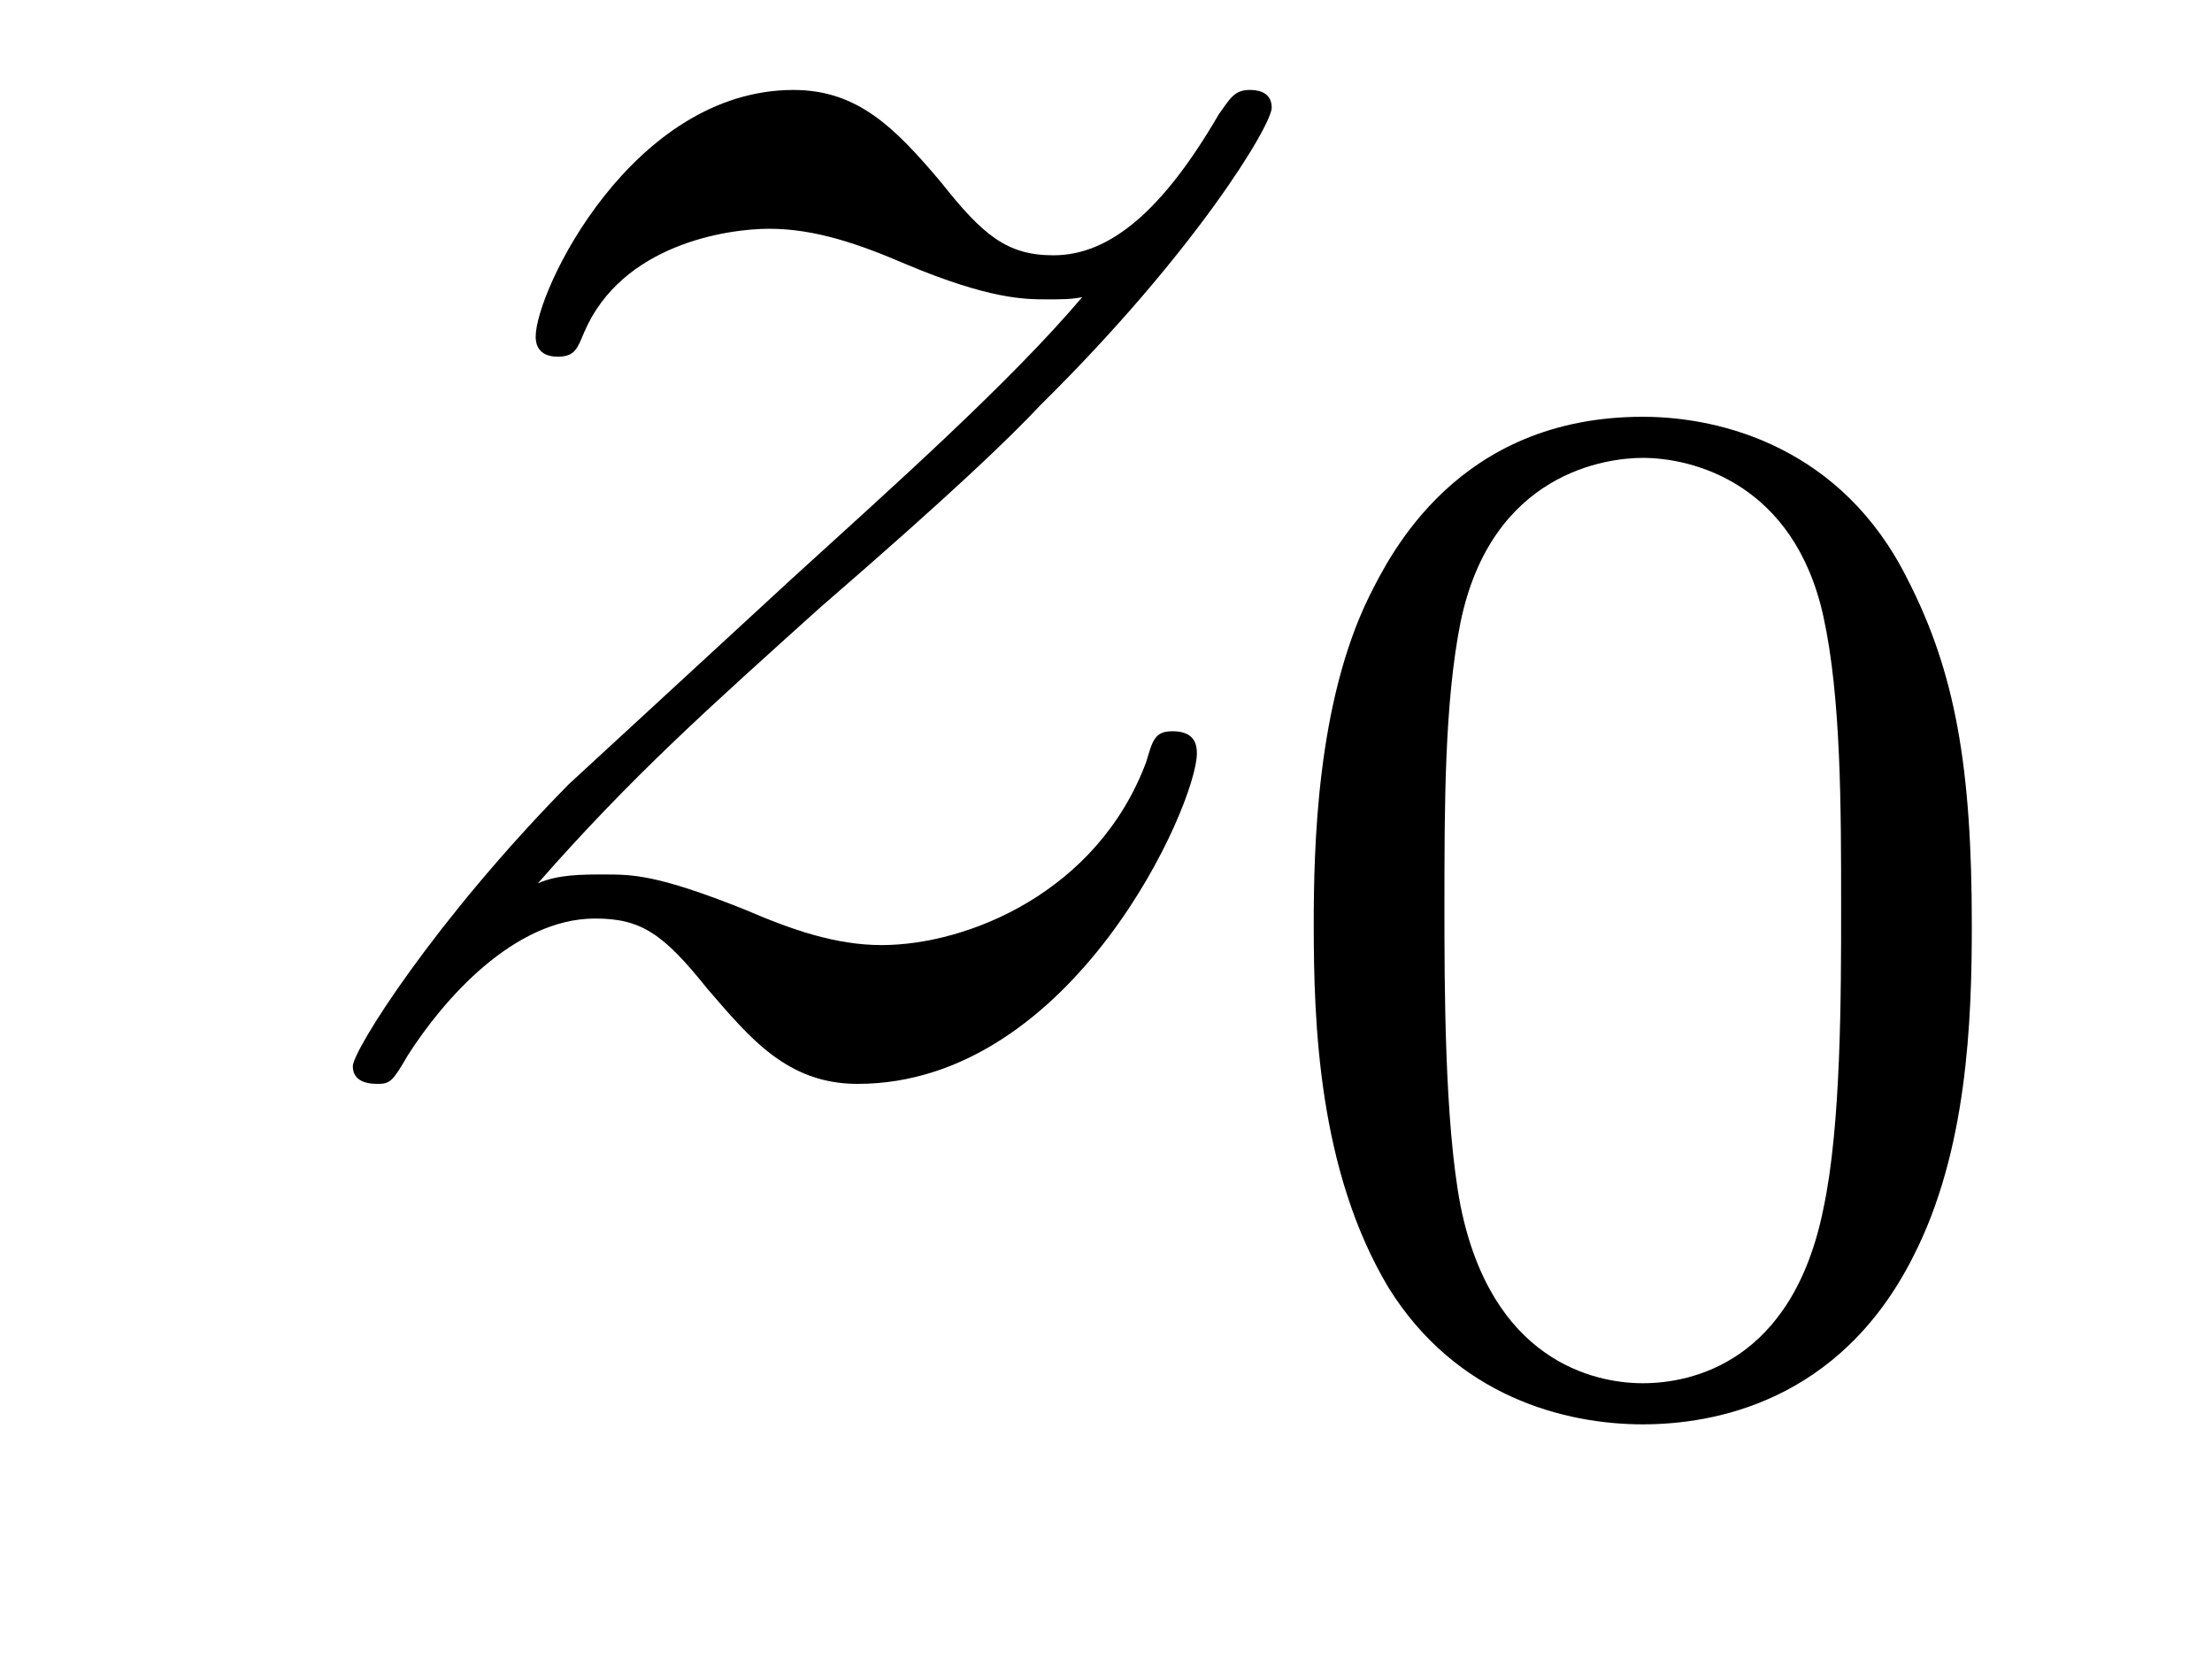 <?xml version='1.0'?>
<!-- This file was generated by dvisvgm 1.14.1 -->
<svg height='9pt' version='1.1' viewBox='0 -9 12 9' width='12pt' xmlns='http://www.w3.org/2000/svg' xmlns:xlink='http://www.w3.org/1999/xlink'>
<g id='page1'>
<g transform='matrix(1 0 0 1 -127 651)'>
<path d='M129.918 -655.208C130.432 -655.794 130.851 -656.165 131.448 -656.703C132.166 -657.324 132.476 -657.623 132.644 -657.802C133.481 -658.627 133.899 -659.321 133.899 -659.416C133.899 -659.512 133.803 -659.512 133.779 -659.512C133.696 -659.512 133.672 -659.464 133.612 -659.38C133.313 -658.866 133.026 -658.615 132.715 -658.615C132.464 -658.615 132.333 -658.723 132.106 -659.01C131.855 -659.308 131.652 -659.512 131.305 -659.512C130.432 -659.512 129.906 -658.424 129.906 -658.173C129.906 -658.137 129.918 -658.065 130.026 -658.065C130.121 -658.065 130.133 -658.113 130.169 -658.197C130.373 -658.675 130.946 -658.759 131.173 -658.759C131.424 -658.759 131.663 -658.675 131.914 -658.567C132.369 -658.376 132.56 -658.376 132.68 -658.376C132.763 -658.376 132.811 -658.376 132.871 -658.388C132.476 -657.922 131.831 -657.348 131.293 -656.858L130.086 -655.746C129.356 -655.005 128.914 -654.3 128.914 -654.216C128.914 -654.144 128.974 -654.12 129.046 -654.12C129.117 -654.12 129.129 -654.132 129.213 -654.276C129.404 -654.575 129.787 -655.017 130.229 -655.017C130.48 -655.017 130.6 -654.933 130.839 -654.634C131.066 -654.372 131.269 -654.12 131.652 -654.12C132.823 -654.12 133.493 -655.639 133.493 -655.913C133.493 -655.961 133.481 -656.033 133.361 -656.033C133.265 -656.033 133.253 -655.985 133.218 -655.866C132.954 -655.16 132.249 -654.873 131.783 -654.873C131.532 -654.873 131.293 -654.957 131.042 -655.065C130.564 -655.256 130.432 -655.256 130.277 -655.256C130.157 -655.256 130.026 -655.256 129.918 -655.208Z' fill-rule='evenodd'/>
<path d='M137.697 -654.982C137.697 -655.834 137.609 -656.352 137.346 -656.862C136.995 -657.564 136.35 -657.739 135.912 -657.739C134.907 -657.739 134.541 -656.99 134.429 -656.767C134.142 -656.185 134.127 -655.396 134.127 -654.982C134.127 -654.456 134.151 -653.651 134.533 -653.014C134.9 -652.424 135.489 -652.273 135.912 -652.273C136.294 -652.273 136.979 -652.392 137.378 -653.181C137.673 -653.755 137.697 -654.464 137.697 -654.982ZM135.912 -652.496C135.641 -652.496 135.091 -652.623 134.923 -653.46C134.836 -653.914 134.836 -654.663 134.836 -655.077C134.836 -655.627 134.836 -656.185 134.923 -656.623C135.091 -657.436 135.713 -657.516 135.912 -657.516C136.182 -657.516 136.733 -657.38 136.892 -656.655C136.988 -656.217 136.988 -655.619 136.988 -655.077C136.988 -654.607 136.988 -653.89 136.892 -653.444C136.724 -652.607 136.175 -652.496 135.912 -652.496Z' fill-rule='evenodd'/>
</g>
</g>
</svg>

